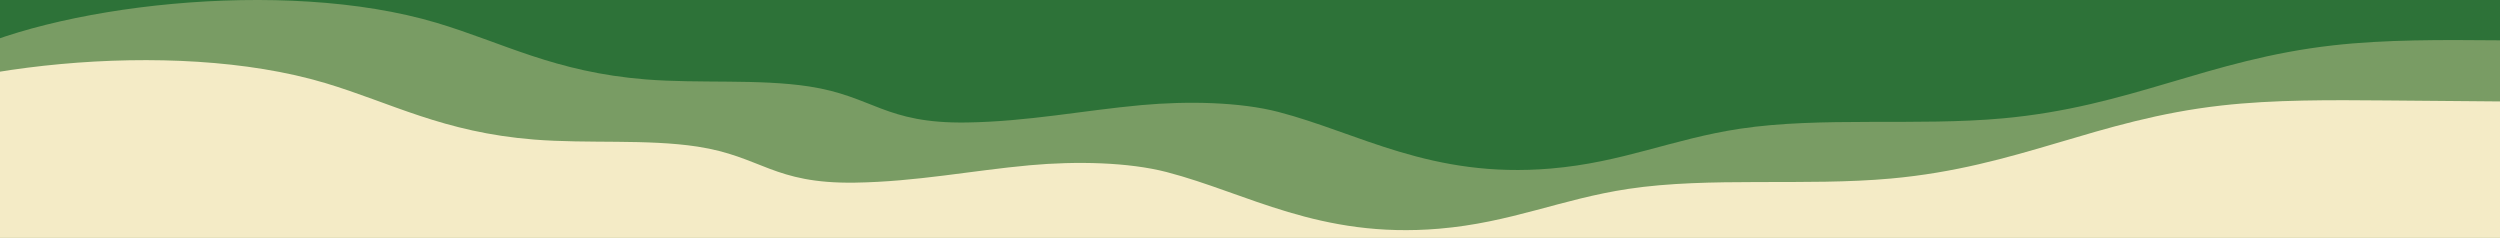 <svg viewBox="0 0 1366 130" height="130" width="1366" xmlns:xlink="http://www.w3.org/1999/xlink" xmlns="http://www.w3.org/2000/svg">
  <rect x="0" y="0" width="1366" height="130" fill="#333333" stroke="none"/>
  <defs>
    <clipPath id="clip-path">
      <rect fill="#e2fffa" transform="translate(0 1898)" height="130" width="1366" data-name="Rectangle 509" id="Rectangle_509"></rect>
    </clipPath>
  </defs>
  <g transform="translate(0 -1898)" data-name="Group 1938" id="Group_1938">
    <g clip-path="url(#clip-path)" data-name="Mask Group 149" id="Mask_Group_149">
      <path fill="#f7f7d4" transform="translate(-44.922 1898)" d="M64.085,22.024c30.277-.26,61.273-.486,90.011,2.754,68.757,7.75,110.582,33.551,180.571,39.906,46.8,4.251,99.232-1.011,143.51,5.656C515.2,75.914,542.228,88.771,581.69,92.105c65.256,5.516,104.929-19.571,148.707-30.94,20.9-5.427,49.489-6.055,74.91-3.734,31.82,2.905,61.895,8.99,95.45,9.495,44.769.673,51-14.334,86.137-19.7,27.472-4.191,59.831-1.507,89.166-3.833,49.765-3.946,78.223-20.169,114.3-30.927,84.306-25.133,211.842-9.107,265.726,19.945,18.66,10.061,17.744,15.486,17.744,26.8V125.04L0,129.53V22.575l64.086-.551" data-name="Path 16558" id="Path_16558"></path>
      <rect fill="#2d7238" transform="translate(0 1878)" height="150" width="1366" data-name="Rectangle 508" id="Rectangle_508"></rect>
      <path fill="rgba(226,214,161,0.42)" transform="translate(-44.922 1898)" d="M1409.754,22.024c-30.277-.26-61.273-.486-90.011,2.754-68.757,7.75-110.582,33.551-180.571,39.906-46.8,4.251-99.232-1.011-143.51,5.656-37.021,5.574-64.051,18.431-103.513,21.766-65.256,5.516-104.928-19.571-148.707-30.94-20.9-5.427-49.489-6.055-74.91-3.734-31.82,2.905-61.895,8.99-95.45,9.495-44.769.673-51-14.334-86.137-19.7-27.472-4.191-59.831-1.507-89.166-3.833-49.765-3.946-78.223-20.169-114.3-30.927C199.171-12.661,71.634,3.364,17.75,32.416-.909,42.477.007,47.9.007,59.214V125.04l1473.833,4.49V22.575l-64.086-.551" data-name="Path 16915" id="Path_16915"></path>
      <path fill="#f4ebc6" transform="translate(-105.922 1930.865)" d="M1409.754,22.024c-30.277-.26-61.273-.486-90.011,2.754-68.757,7.75-110.582,33.551-180.571,39.906-46.8,4.251-99.232-1.011-143.51,5.656-37.021,5.574-64.051,18.431-103.513,21.766-65.256,5.516-104.928-19.571-148.707-30.94-20.9-5.427-49.489-6.055-74.91-3.734-31.82,2.905-61.895,8.99-95.45,9.495-44.769.673-51-14.334-86.137-19.7-27.472-4.191-59.831-1.507-89.166-3.833-49.765-3.946-78.223-20.169-114.3-30.927C199.171-12.661,71.634,3.364,17.75,32.416-.909,42.477.007,47.9.007,59.214V125.04l1473.833,4.49V22.575l-64.086-.551" data-name="Path 16916" id="Path_16916"></path>
    </g>
  </g>
</svg>
